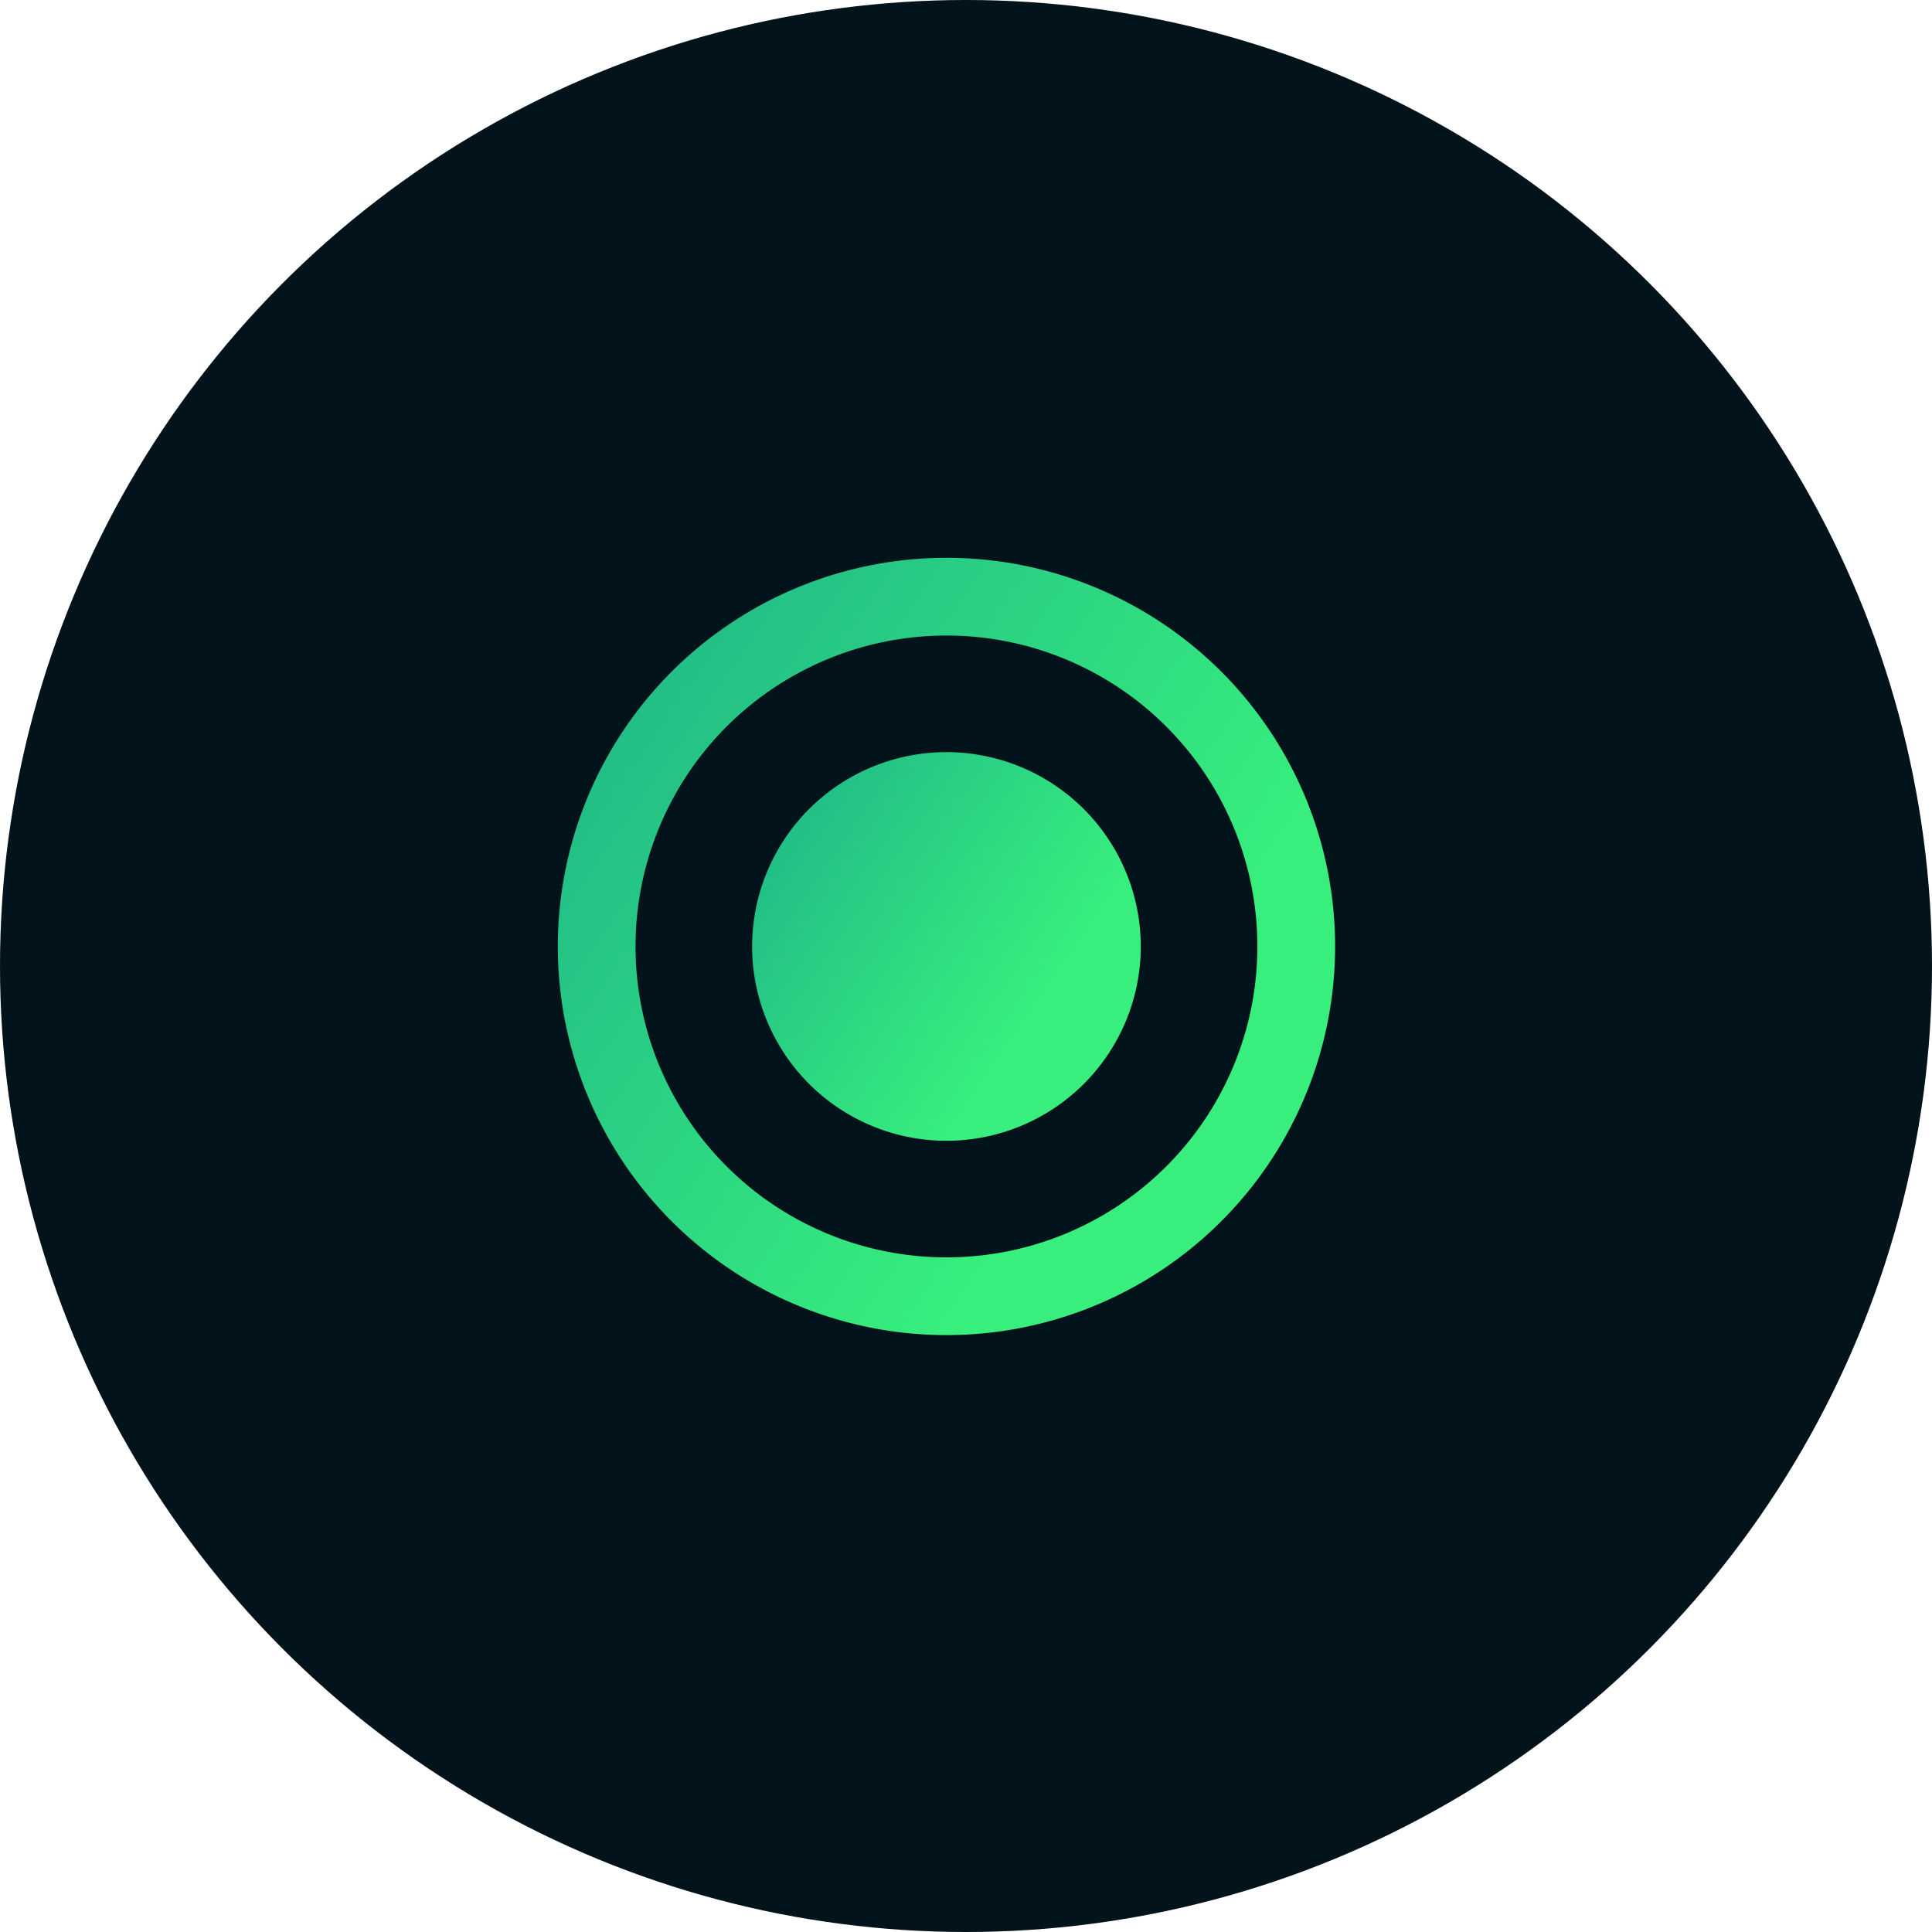 <svg xmlns="http://www.w3.org/2000/svg" xmlns:xlink="http://www.w3.org/1999/xlink" width="43" height="43" viewBox="0 0 43 43">
  <defs>
    <linearGradient id="linear-gradient" x1="-0.637" y1="0.213" x2="0.5" y2="1" gradientUnits="objectBoundingBox">
      <stop offset="0" stop-color="#11998e"/>
      <stop offset="1" stop-color="#38ef7d"/>
    </linearGradient>
  </defs>
  <g id="Group_208" data-name="Group 208" transform="translate(-161 -1676)">
    <circle id="Ellipse_4" data-name="Ellipse 4" cx="21.5" cy="21.5" r="21.5" transform="translate(161 1676)" fill="#02131b"/>
    <g id="button" transform="translate(173.415 1688.415)">
      <g id="Group_63" data-name="Group 63">
        <g id="Group_62" data-name="Group 62">
          <path id="Path_7" data-name="Path 7" d="M110.991,106.667a4.325,4.325,0,1,0,4.325,4.325A4.327,4.327,0,0,0,110.991,106.667Z" transform="translate(-102.341 -102.342)" fill="url(#linear-gradient)"/>
          <path id="Path_8" data-name="Path 8" d="M8.65,0A8.65,8.65,0,1,0,17.3,8.65,8.648,8.648,0,0,0,8.65,0Zm0,15.57a6.92,6.92,0,1,1,6.92-6.92A6.918,6.918,0,0,1,8.65,15.57Z" fill="url(#linear-gradient)"/>
        </g>
      </g>
    </g>
  </g>
</svg>
